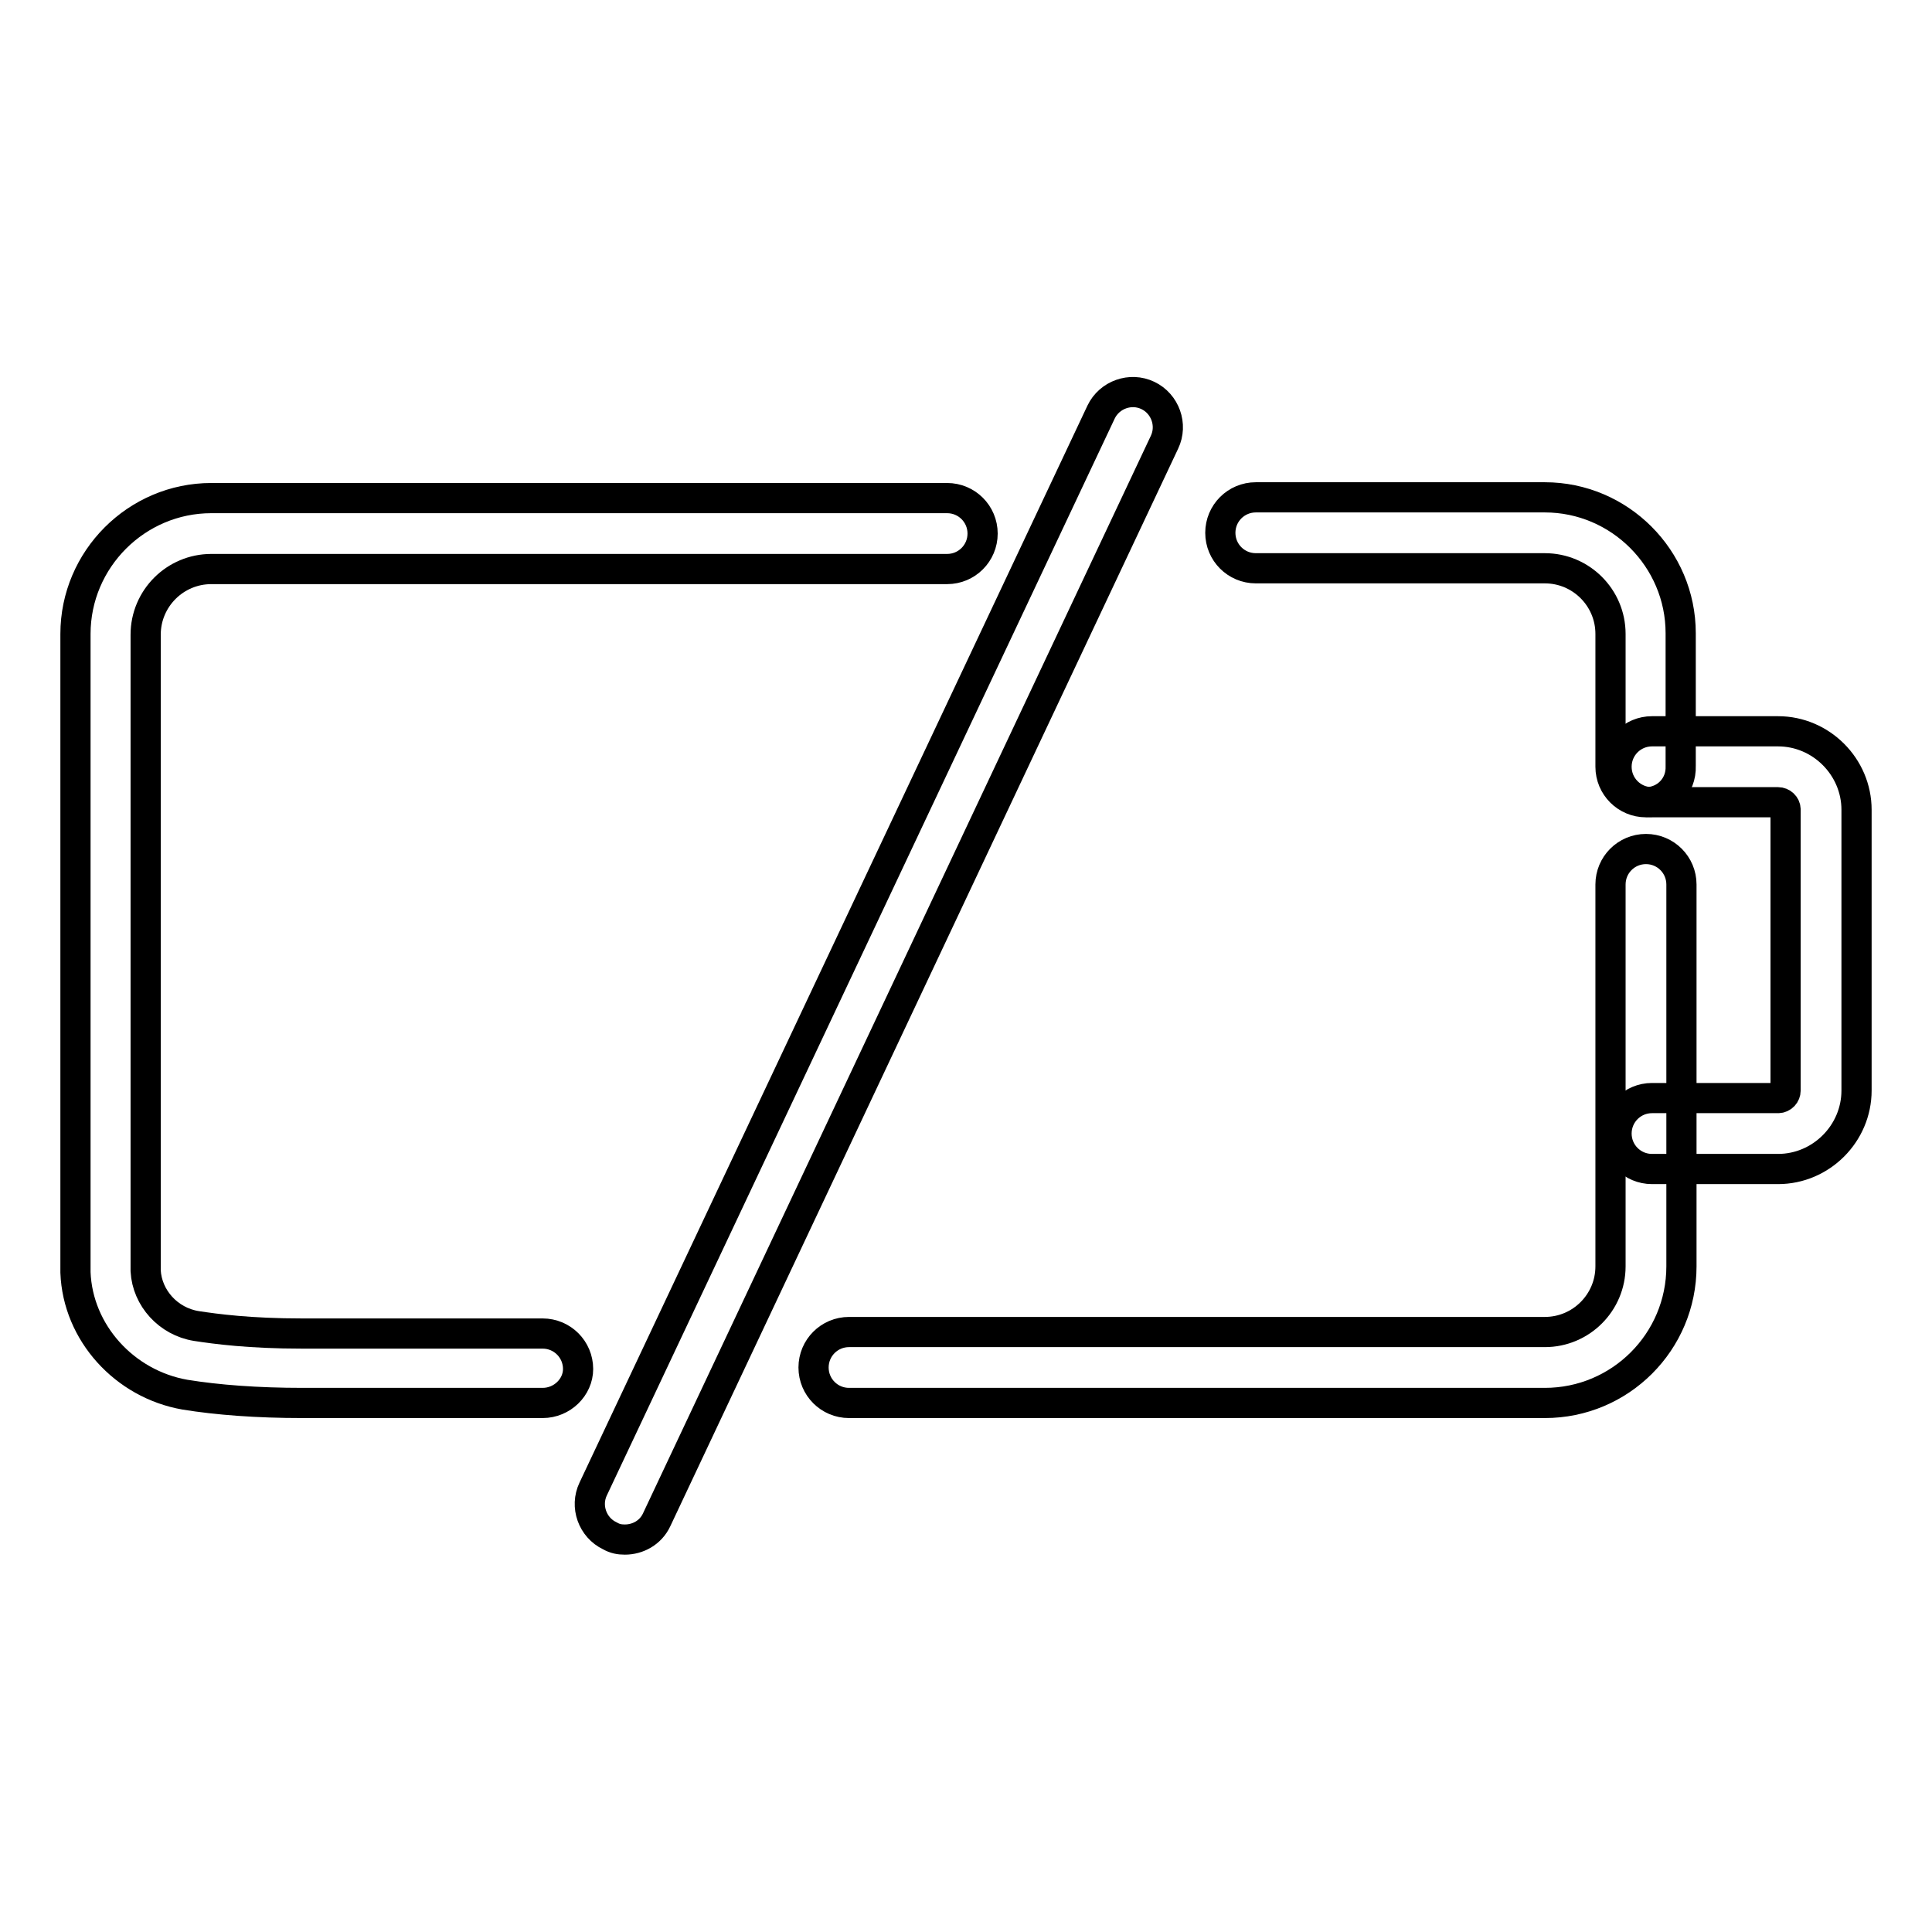 <?xml version="1.0" encoding="utf-8"?>
<!-- Svg Vector Icons : http://www.onlinewebfonts.com/icon -->
<!DOCTYPE svg PUBLIC "-//W3C//DTD SVG 1.1//EN" "http://www.w3.org/Graphics/SVG/1.1/DTD/svg11.dtd">
<svg version="1.1" xmlns="http://www.w3.org/2000/svg" xmlns:xlink="http://www.w3.org/1999/xlink" x="0px" y="0px" viewBox="0 0 256 256" enable-background="new 0 0 256 256" xml:space="preserve">
<g><g><path stroke-width="4" fill-opacity="0" stroke="#000000"  d="M204.7,185.9h-92.2c-2.6,0-4.7-2.1-4.7-4.7c0-2.6,2.1-4.7,4.7-4.7h92.2c4.8,0,8.7-3.9,8.7-8.7v-50.6c0-2.6,2.1-4.7,4.7-4.7s4.7,2.1,4.7,4.7v50.6C222.8,177.8,214.7,185.9,204.7,185.9z"/><path stroke-width="4" fill-opacity="0" stroke="#000000"  d="M218.1,106.3c-2.6,0-4.7-2.1-4.7-4.7V84c0-4.8-3.9-8.7-8.7-8.7h-38.3c-2.6,0-4.7-2.1-4.7-4.7c0-2.6,2.1-4.7,4.7-4.7h38.3c9.9,0,18,8.1,18,18v17.6C222.8,104.2,220.7,106.3,218.1,106.3z"/><path stroke-width="4" fill-opacity="0" stroke="#000000"  d="M71.9,185.9H40.1c-6,0-11.3-0.4-15.6-1.1c-8-1.4-14.2-8.2-14.5-16.2c0-0.3,0-0.5,0-0.8V84c0-9.9,8.1-18,18-18h97.5c2.6,0,4.7,2.1,4.7,4.7s-2.1,4.7-4.7,4.7H28c-4.8,0-8.7,3.9-8.7,8.7v83.9c0,0.1,0,0.3,0,0.4c0.2,3.6,3,6.7,6.7,7.3c2.6,0.4,7.1,1,14,1h31.9c2.6,0,4.7,2.1,4.7,4.7C76.6,183.8,74.5,185.9,71.9,185.9z"/><path stroke-width="4" fill-opacity="0" stroke="#000000"  d="M220.5,150.2"/><path stroke-width="4" fill-opacity="0" stroke="#000000"  d="M235.6,154.9h-16.7c-2.6,0-4.7-2.1-4.7-4.7c0-2.6,2.1-4.7,4.7-4.7h16.7c0.6,0,1-0.5,1-1v-37.2c0-0.6-0.5-1-1-1h-16.7c-2.6,0-4.7-2.1-4.7-4.7s2.1-4.7,4.7-4.7h16.7c5.7,0,10.4,4.7,10.4,10.4v37.2C246,150.2,241.3,154.9,235.6,154.9z"/><path stroke-width="4" fill-opacity="0" stroke="#000000"  d="M82.8,204c-0.7,0-1.3-0.1-2-0.5c-2.3-1.1-3.3-3.9-2.2-6.2l67.3-142.7c1.1-2.3,3.9-3.3,6.2-2.2c2.3,1.1,3.3,3.9,2.2,6.2L87,201.4C86.2,203.1,84.5,204,82.8,204z"/></g></g>
</svg>